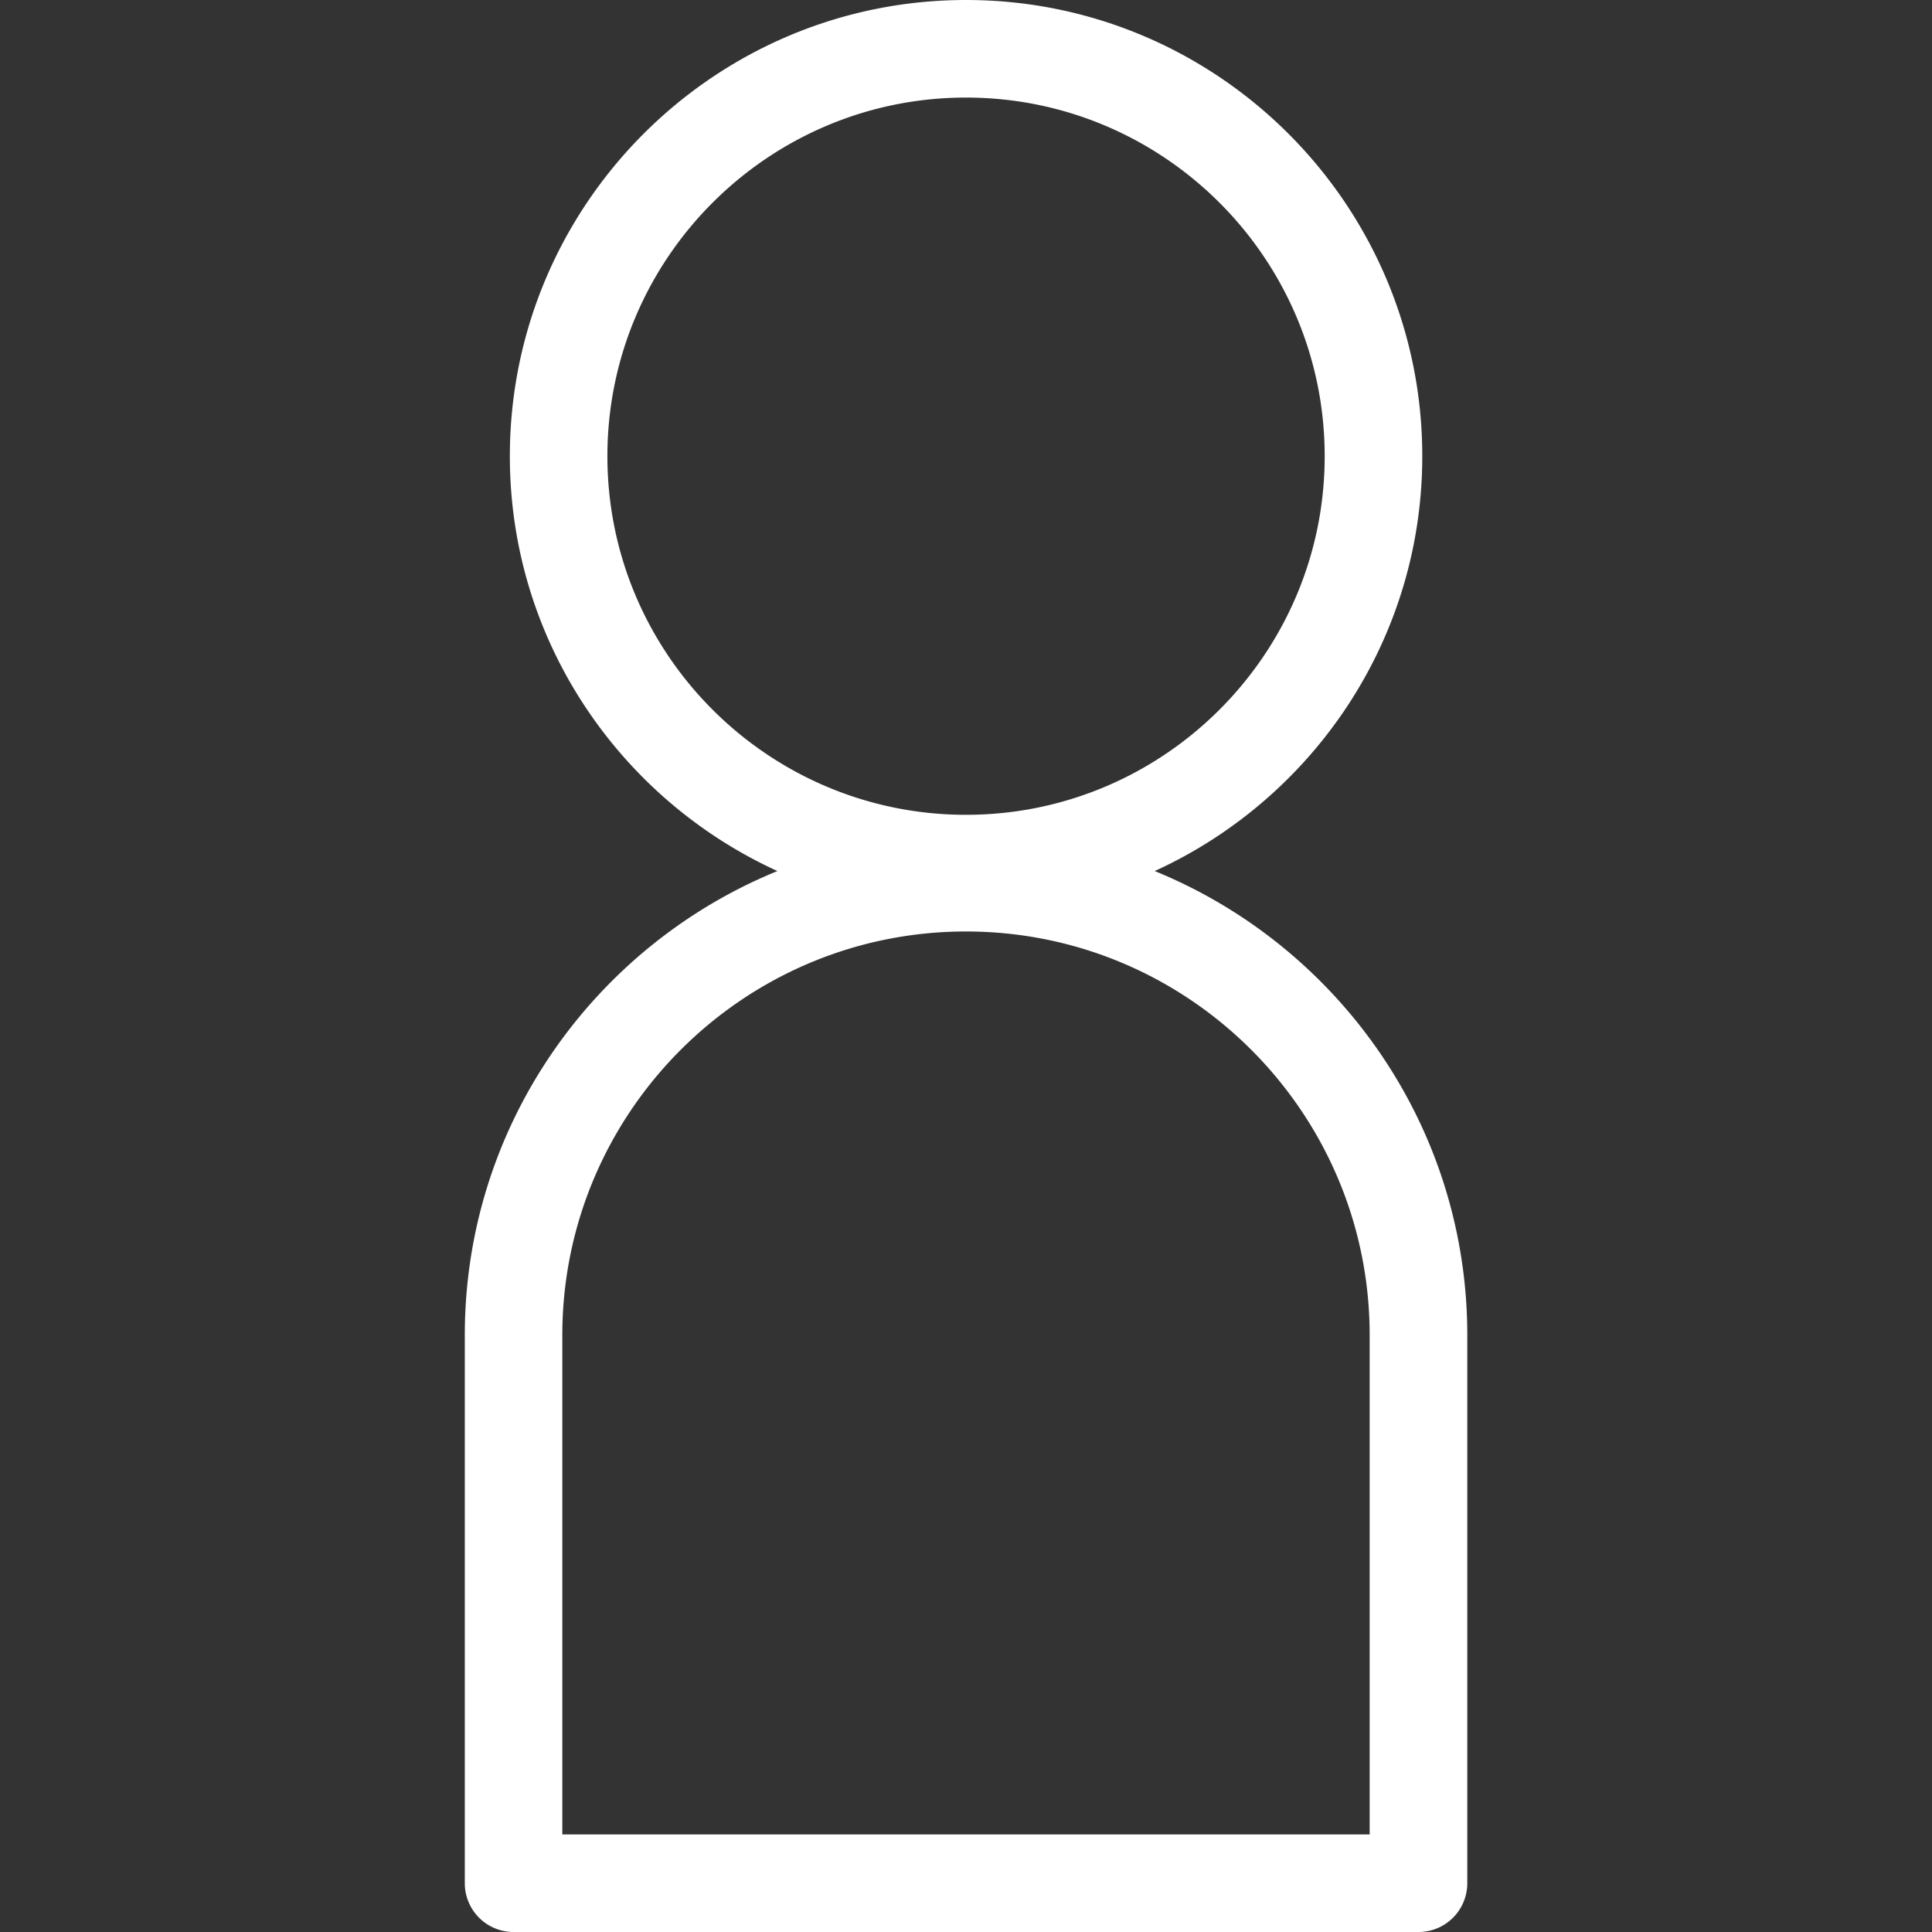 <svg data-name="レイヤー 1" xmlns="http://www.w3.org/2000/svg" viewBox="0 0 90 90"><rect x="0" y="0" width="90" height="90" fill="#333333" stroke="none"/><path d="M53.788 40.578c7.342-3.351 12.467-10.744 12.467-19.327C66.255 9.534 56.721 0 45.002 0S23.751 9.534 23.751 21.251c0 8.582 5.124 15.975 12.465 19.326-8.531 3.48-14.564 11.853-14.564 21.62v25.53A2.272 2.272 0 0023.925 90h42.154a2.272 2.272 0 002.273-2.273v-25.53c0-9.767-6.033-18.14-14.561-21.62zM28.295 21.251c0-9.212 7.494-16.706 16.706-16.706s16.708 7.494 16.708 16.706-7.496 16.706-16.708 16.706-16.706-7.494-16.706-16.706zm35.51 64.204h-37.61V62.198c0-10.368 8.435-18.806 18.806-18.806s18.803 8.437 18.803 18.806v23.257z" fill="#fff"/></svg>